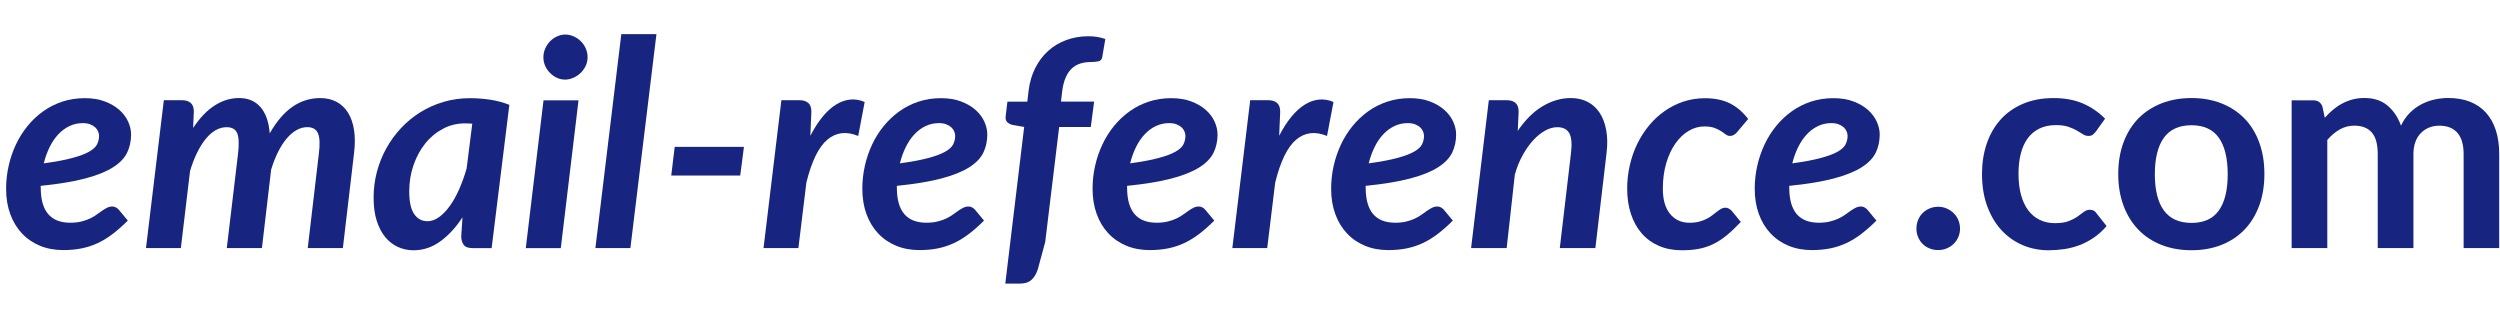 <?xml version="1.0" encoding="utf-8"?>
<!-- Generator: Adobe Illustrator 24.1.1, SVG Export Plug-In . SVG Version: 6.00 Build 0)  -->
<svg version="1.1" id="Calque_1" xmlns="http://www.w3.org/2000/svg" xmlns:xlink="http://www.w3.org/1999/xlink" x="0px" y="0px"
	 viewBox="0 0 5642.9 745.2" style="enable-background:new 0 0 5642.9 745.2;" xml:space="preserve">
<style type="text/css">
	.st0{fill:#182580;}
</style>
<path class="st0" d="M92,424.1c0,52.4,22.2,78.6,66.6,78.6c9.5,0,18-0.9,25.3-2.8c7.4-1.8,13.8-4.1,19.3-6.7
	c5.5-2.6,10.5-5.5,14.9-8.8c4.4-3.3,8.6-6.2,12.4-8.8c3.8-2.6,7.5-4.8,11.2-6.7c3.7-1.8,7.7-2.8,12-2.8c2.6,0,5.1,0.6,7.6,1.9
	c2.5,1.3,4.7,3,6.7,5.2l20.5,24.7c-11.5,11.5-22.8,21.5-33.8,29.9c-11,8.4-22.3,15.4-33.8,20.8c-11.5,5.4-23.6,9.4-36.4,12
	c-12.8,2.6-26.7,3.9-41.6,3.9c-19.5,0-37.2-3.3-53-9.9c-15.8-6.6-29.4-15.9-40.6-28c-11.3-12-20-26.5-26.2-43.5
	c-6.2-17-9.3-36-9.3-57c0-17.5,1.9-34.8,5.7-51.7c3.8-16.9,9.3-32.9,16.4-48.1c7.2-15.2,15.9-29.1,26.3-41.9
	c10.4-12.8,22.2-23.8,35.3-33.2c13.1-9.3,27.5-16.6,43.2-21.8c15.7-5.2,32.6-7.8,50.5-7.8c17.3,0,32.6,2.5,45.7,7.5
	c13.1,5,24,11.4,32.8,19.3c8.8,7.9,15.3,16.7,19.7,26.5c4.3,9.8,6.5,19.3,6.5,28.6c0,15-3,28.6-8.9,41c-6,12.3-16.6,23.4-31.8,33.1
	c-15.3,9.8-36.1,18.1-62.6,25.2c-26.4,7-60,12.6-100.8,16.7V424.1z M186.9,277.9c-10.8,0-20.9,2.2-30.2,6.7
	c-9.3,4.4-17.7,10.7-25.2,18.7c-7.5,8-14,17.6-19.5,28.8c-5.5,11.2-9.9,23.3-13.2,36.6c26.9-3.7,48.5-7.7,64.8-12.2
	c16.4-4.4,29-9.2,37.9-14.3c8.9-5.1,14.8-10.6,17.7-16.6c2.9-6,4.4-12.2,4.4-18.7c0-3.3-0.7-6.6-2.1-10.1c-1.4-3.5-3.6-6.6-6.5-9.3
	c-2.9-2.7-6.7-5-11.4-6.8C199,278.8,193.4,277.9,186.9,277.9z"/>
<path class="st0" d="M329.5,560l40.3-333.8h41c8.5,0,15,2.1,19.7,6.2c4.7,4.1,7,10.7,7,19.8l-1.6,36.7c15-22.8,31.2-39.7,48.8-50.9
	c17.5-11.2,35.9-16.7,54.9-16.7c20.4,0,36.5,6.8,48.4,20.5c11.9,13.7,18.8,33.4,20.8,59.2c15.6-27.3,32.9-47.4,51.8-60.3
	c19-12.9,39.6-19.3,61.9-19.3c14.1,0,26.4,2.8,37,8.4c10.6,5.6,19.3,13.8,26,24.5c6.7,10.7,11.3,23.9,13.7,39.6
	c2.4,15.7,2.3,33.6-0.3,53.8l-25,212.2h-79.3l25-212.2c2.8-21.7,2.2-37.2-1.8-46.6c-4-9.4-12.1-14.1-24.2-14.1
	c-8.2,0-16.3,2.2-24,6.5c-7.8,4.3-15.2,10.6-22.3,18.9c-7,8.2-13.5,18.3-19.5,30.2c-6,11.9-11.2,25.3-15.8,40.3L591.2,560h-79.3
	l25.3-212.2c2.6-21.7,2.1-37.2-1.6-46.6c-3.7-9.4-11.7-14.1-24-14.1c-8.7,0-17,2.3-24.9,6.8c-7.9,4.5-15.4,11.1-22.4,19.7
	c-7,8.6-13.5,19-19.5,31.2c-6,12.2-11.2,25.9-15.8,41.1L408.2,560H329.5z"/>
<path class="st0" d="M1043.9,490.4c-14.7,22.8-31.4,40.8-49.9,54.3c-18.5,13.4-38.7,20.2-60.6,20.2c-12.6,0-24.3-2.5-35.3-7.5
	c-10.9-5-20.5-12.4-28.6-22.3c-8.1-9.9-14.5-22.2-19.2-37c-4.7-14.8-7-32.2-7-52.2c0-19.9,2.5-39.3,7.5-58.2
	c5-18.8,12.1-36.6,21.3-53.1c9.2-16.6,20.3-31.8,33.3-45.7c13-13.9,27.6-25.8,43.7-35.8c16.1-10,33.6-17.7,52.3-23.2
	c18.7-5.5,38.5-8.3,59.3-8.3c15,0,30,1.1,45,3.3c15.1,2.2,29.7,6.1,44,11.7l-40,323.4h-42.6c-10.2,0-17.1-2.5-20.6-7.6
	c-3.6-5.1-5.4-11.4-5.4-19L1043.9,490.4z M1066,279.2c-3-0.2-5.9-0.4-8.6-0.5c-2.7-0.1-5.4-0.2-8-0.2c-18,0-34.7,4.1-50,12.4
	c-15.4,8.2-28.7,19.3-39.8,33.3c-11.2,14-19.9,30.2-26.3,48.8c-6.4,18.5-9.6,38.1-9.6,58.7c0,23.4,3.7,40.5,11,51.3
	c7.4,10.8,17.4,16.3,30.2,16.3c8.9,0,17.6-3.1,26.2-9.3c8.6-6.2,16.7-14.6,24.4-25.4c7.7-10.7,14.7-23.3,21.1-37.9
	c6.4-14.5,12-30.1,16.7-46.8L1066,279.2z"/>
<path class="st0" d="M1305.8,226.5l-40,333.5h-79l40-333.5H1305.8z M1326.3,129.3c0,6.9-1.5,13.4-4.4,19.5
	c-2.9,6.1-6.8,11.4-11.5,15.9c-4.8,4.6-10.2,8.2-16.3,10.9c-6.1,2.7-12.3,4.1-18.8,4.1c-6.3,0-12.4-1.4-18.2-4.1
	c-5.9-2.7-11-6.3-15.6-10.9c-4.5-4.5-8.2-9.9-10.9-15.9c-2.7-6.1-4.1-12.6-4.1-19.5c0-6.9,1.4-13.5,4.2-19.8
	c2.8-6.3,6.5-11.8,11-16.4c4.5-4.7,9.8-8.3,15.8-11c6-2.7,12.1-4.1,18.4-4.1c6.5,0,12.8,1.4,18.9,4.1c6.1,2.7,11.4,6.3,16.1,10.9
	c4.7,4.5,8.4,10,11.2,16.3C1324.9,115.5,1326.3,122.2,1326.3,129.3z"/>
<path class="st0" d="M1343.9,560l58.5-483h79.3l-58.8,483H1343.9z"/>
<path class="st0" d="M1522.9,331.5h156.3l-8.4,64.7h-155.7L1522.9,331.5z"/>
<path class="st0" d="M1829.1,306.5c8.5-16.5,17.5-30.6,27.1-42.4c9.6-11.8,19.7-21,30.1-27.6c10.4-6.6,21.1-10.5,32.2-11.7
	c11-1.2,22.1,0.6,33.2,5.4l-14.6,76.7c-26.4-11-49.6-8.3-69.4,8.1c-19.8,16.5-35.7,48.9-47.6,97.2L1802.1,560h-78.7l40.3-333.8h41
	c8.5,0,15,2.1,19.7,6.2c4.7,4.1,7,10.7,7,19.8L1829.1,306.5z"/>
<path class="st0" d="M2024.4,424.1c0,52.4,22.2,78.6,66.6,78.6c9.5,0,18-0.9,25.4-2.8c7.4-1.8,13.8-4.1,19.3-6.7
	c5.5-2.6,10.5-5.5,15-8.8c4.4-3.3,8.6-6.2,12.4-8.8c3.8-2.6,7.5-4.8,11.2-6.7c3.7-1.8,7.7-2.8,12-2.8c2.6,0,5.1,0.6,7.6,1.9
	c2.5,1.3,4.7,3,6.7,5.2l20.5,24.7c-11.5,11.5-22.8,21.5-33.8,29.9c-11,8.4-22.3,15.4-33.8,20.8c-11.5,5.4-23.6,9.4-36.4,12
	c-12.8,2.6-26.6,3.9-41.6,3.9c-19.5,0-37.2-3.3-53-9.9c-15.8-6.6-29.4-15.9-40.6-28c-11.3-12-20-26.5-26.2-43.5
	c-6.2-17-9.3-36-9.3-57c0-17.5,1.9-34.8,5.7-51.7c3.8-16.9,9.3-32.9,16.4-48.1c7.1-15.2,15.9-29.1,26.3-41.9
	c10.4-12.8,22.2-23.8,35.3-33.2c13.1-9.3,27.5-16.6,43.2-21.8c15.7-5.2,32.6-7.8,50.5-7.8c17.3,0,32.6,2.5,45.7,7.5
	c13.1,5,24,11.4,32.8,19.3c8.8,7.9,15.3,16.7,19.7,26.5c4.3,9.8,6.5,19.3,6.5,28.6c0,15-3,28.6-8.9,41c-6,12.3-16.6,23.4-31.9,33.1
	c-15.3,9.8-36.1,18.1-62.6,25.2c-26.4,7-60,12.6-100.8,16.7V424.1z M2119.3,277.9c-10.8,0-20.9,2.2-30.2,6.7
	c-9.3,4.4-17.7,10.7-25.2,18.7c-7.5,8-14,17.6-19.5,28.8c-5.5,11.2-9.9,23.3-13.2,36.6c26.9-3.7,48.5-7.7,64.8-12.2
	c16.4-4.4,29-9.2,37.9-14.3c8.9-5.1,14.8-10.6,17.7-16.6c2.9-6,4.4-12.2,4.4-18.7c0-3.3-0.7-6.6-2.1-10.1c-1.4-3.5-3.6-6.6-6.5-9.3
	c-2.9-2.7-6.7-5-11.4-6.8C2131.4,278.8,2125.8,277.9,2119.3,277.9z"/>
<path class="st0" d="M2390.7,286.6l-31.5,259.7l-16.6,61.1c-3.3,10.4-8,18.5-14.3,24.2c-6.3,5.7-15.3,8.6-27,8.6h-32.2l42.6-353.6
	l-25.7-4.5c-5-1.1-9.1-3.2-12.4-6.3c-3.3-3.1-4.4-7.7-3.6-13.8l3.9-32.5h44.9l2.9-24.7c2.4-19.1,7.4-36.2,15.1-51.4
	c7.7-15.2,17.4-28.1,29.3-38.7c11.8-10.6,25.4-18.7,40.8-24.4c15.4-5.6,32-8.5,49.7-8.5c13.9,0,26.6,2.1,38.3,6.2l-7.1,41.6
	c-1.1,5-4.1,8-9.1,8.9c-5,1-10.6,1.5-16.9,1.5c-8.7,0-16.6,1.2-23.9,3.6c-7.3,2.4-13.7,6.2-19.2,11.5c-5.5,5.3-10.1,12.2-13.7,20.8
	c-3.6,8.6-6.1,19-7.6,31.4l-2.6,22.1h74.8l-7.5,57.2H2390.7z"/>
<path class="st0" d="M2544.1,424.1c0,52.4,22.2,78.6,66.6,78.6c9.5,0,18-0.9,25.4-2.8c7.4-1.8,13.8-4.1,19.3-6.7
	c5.5-2.6,10.5-5.5,15-8.8c4.4-3.3,8.6-6.2,12.4-8.8c3.8-2.6,7.5-4.8,11.2-6.7c3.7-1.8,7.7-2.8,12-2.8c2.6,0,5.1,0.6,7.6,1.9
	c2.5,1.3,4.7,3,6.7,5.2l20.5,24.7c-11.5,11.5-22.8,21.5-33.8,29.9c-11,8.4-22.3,15.4-33.8,20.8c-11.5,5.4-23.6,9.4-36.4,12
	c-12.8,2.6-26.6,3.9-41.6,3.9c-19.5,0-37.2-3.3-53-9.9c-15.8-6.6-29.4-15.9-40.6-28c-11.3-12-20-26.5-26.2-43.5
	c-6.2-17-9.3-36-9.3-57c0-17.5,1.9-34.8,5.7-51.7c3.8-16.9,9.3-32.9,16.4-48.1c7.1-15.2,15.9-29.1,26.3-41.9
	c10.4-12.8,22.2-23.8,35.3-33.2c13.1-9.3,27.5-16.6,43.2-21.8c15.7-5.2,32.6-7.8,50.5-7.8c17.3,0,32.6,2.5,45.7,7.5
	c13.1,5,24,11.4,32.8,19.3c8.8,7.9,15.3,16.7,19.7,26.5c4.3,9.8,6.5,19.3,6.5,28.6c0,15-3,28.6-8.9,41c-6,12.3-16.6,23.4-31.9,33.1
	c-15.3,9.8-36.1,18.1-62.6,25.2c-26.4,7-60,12.6-100.8,16.7V424.1z M2639,277.9c-10.8,0-20.9,2.2-30.2,6.7
	c-9.3,4.4-17.7,10.7-25.2,18.7c-7.5,8-14,17.6-19.5,28.8c-5.5,11.2-9.9,23.3-13.2,36.6c26.9-3.7,48.5-7.7,64.8-12.2
	c16.4-4.4,29-9.2,37.9-14.3c8.9-5.1,14.8-10.6,17.7-16.6c2.9-6,4.4-12.2,4.4-18.7c0-3.3-0.7-6.6-2.1-10.1c-1.4-3.5-3.6-6.6-6.5-9.3
	c-2.9-2.7-6.7-5-11.4-6.8C2651.1,278.8,2645.5,277.9,2639,277.9z"/>
<path class="st0" d="M2887.3,306.5c8.5-16.5,17.5-30.6,27.1-42.4c9.6-11.8,19.7-21,30.1-27.6c10.4-6.6,21.1-10.5,32.2-11.7
	c11-1.2,22.1,0.6,33.2,5.4l-14.6,76.7c-26.4-11-49.6-8.3-69.4,8.1c-19.8,16.5-35.7,48.9-47.6,97.2L2860.3,560h-78.7l40.3-333.8h41
	c8.5,0,15,2.1,19.7,6.2c4.7,4.1,7,10.7,7,19.8L2887.3,306.5z"/>
<path class="st0" d="M3082.6,424.1c0,52.4,22.2,78.6,66.6,78.6c9.5,0,18-0.9,25.4-2.8c7.4-1.8,13.8-4.1,19.3-6.7
	c5.5-2.6,10.5-5.5,15-8.8c4.4-3.3,8.6-6.2,12.4-8.8c3.8-2.6,7.5-4.8,11.2-6.7c3.7-1.8,7.7-2.8,12-2.8c2.6,0,5.1,0.6,7.6,1.9
	c2.5,1.3,4.7,3,6.7,5.2l20.5,24.7c-11.5,11.5-22.8,21.5-33.8,29.9c-11,8.4-22.3,15.4-33.8,20.8c-11.5,5.4-23.6,9.4-36.4,12
	c-12.8,2.6-26.6,3.9-41.6,3.9c-19.5,0-37.2-3.3-53-9.9c-15.8-6.6-29.4-15.9-40.6-28c-11.3-12-20-26.5-26.2-43.5
	c-6.2-17-9.3-36-9.3-57c0-17.5,1.9-34.8,5.7-51.7c3.8-16.9,9.3-32.9,16.4-48.1c7.1-15.2,15.9-29.1,26.3-41.9
	c10.4-12.8,22.2-23.8,35.3-33.2c13.1-9.3,27.5-16.6,43.2-21.8c15.7-5.2,32.6-7.8,50.5-7.8c17.3,0,32.6,2.5,45.7,7.5
	c13.1,5,24,11.4,32.8,19.3c8.8,7.9,15.3,16.7,19.7,26.5c4.3,9.8,6.5,19.3,6.5,28.6c0,15-3,28.6-8.9,41c-6,12.3-16.6,23.4-31.9,33.1
	c-15.3,9.8-36.1,18.1-62.6,25.2c-26.4,7-60,12.6-100.8,16.7V424.1z M3177.5,277.9c-10.8,0-20.9,2.2-30.2,6.7
	c-9.3,4.4-17.7,10.7-25.2,18.7c-7.5,8-14,17.6-19.5,28.8c-5.5,11.2-9.9,23.3-13.2,36.6c26.9-3.7,48.5-7.7,64.8-12.2
	c16.4-4.4,29-9.2,37.9-14.3c8.9-5.1,14.8-10.6,17.7-16.6c2.9-6,4.4-12.2,4.4-18.7c0-3.3-0.7-6.6-2.1-10.1c-1.4-3.5-3.6-6.6-6.5-9.3
	c-2.9-2.7-6.7-5-11.4-6.8C3189.6,278.8,3184,277.9,3177.5,277.9z"/>
<path class="st0" d="M3425.8,295.4c16.9-24.9,35.6-43.5,56.2-55.7c20.6-12.2,41.8-18.4,63.7-18.4c13.9,0,26.3,2.8,37.4,8.4
	c11,5.6,20.2,13.8,27.3,24.5c7.2,10.7,12.2,23.9,15.1,39.6c2.9,15.7,3.1,33.6,0.5,53.8L3601,560h-80.3l25-212.2
	c2.8-21.7,1.7-37.2-3.3-46.6c-5-9.4-14.1-14.1-27.3-14.1c-8.9,0-18,2.5-27.3,7.6c-9.3,5.1-18.3,12.3-27,21.8
	c-8.7,9.4-16.6,20.7-23.9,33.8c-7.3,13.1-13.2,27.8-17.7,44L3400.8,560h-80.3l40-333.8h40.6c8.5,0,15,2.1,19.7,6.2
	c4.7,4.1,7,10.7,7,19.8L3425.8,295.4z"/>
<path class="st0" d="M3897.2,531.4c-10.1,8.2-20.3,14.8-30.7,19.8c-10.4,5-21.3,8.5-32.7,10.6s-23.9,3.1-37.5,3.1
	c-19.3,0-36.6-3.3-51.8-9.9c-15.3-6.6-28.2-16-38.8-28.1c-10.6-12.1-18.7-26.8-24.4-43.9c-5.6-17.1-8.5-36.2-8.5-57.2
	c0-18,2-35.5,5.9-52.7c3.9-17.1,9.5-33.3,16.9-48.4c7.4-15.2,16.3-29,26.7-41.6c10.4-12.6,22.1-23.4,35.1-32.5
	c13-9.1,27.1-16.2,42.4-21.3c15.3-5.1,31.5-7.6,48.6-7.6c22.1,0,40.9,3.9,56.4,11.7c15.5,7.8,29.2,19.5,41.1,35.1l-25.7,30.5
	c-1.7,2-3.9,3.7-6.5,5.4c-2.6,1.6-5.4,2.4-8.5,2.4c-3.7,0-7-1.1-9.9-3.4c-2.9-2.3-6.4-4.7-10.4-7.3c-4-2.6-9-5-14.9-7.3
	c-6-2.3-13.7-3.4-23.2-3.4c-12.3,0-24.2,3.4-35.4,10.1c-11.3,6.7-21.2,16.3-29.9,28.6c-8.7,12.4-15.5,27.2-20.6,44.5
	c-5.1,17.3-7.6,36.5-7.6,57.5c0,24.5,5.4,43.4,16.3,56.7c10.8,13.3,25.6,20,44.2,20c8.2,0,15.5-0.9,21.8-2.6
	c6.3-1.7,11.9-3.8,16.7-6.3c4.9-2.5,9.2-5.2,12.8-8.1c3.7-2.9,7.2-5.6,10.4-8.1c3.3-2.5,6.3-4.6,9.3-6.3c2.9-1.7,6.1-2.6,9.6-2.6
	c2.8,0,5.5,0.7,8,2.1c2.5,1.4,4.7,3.2,6.7,5.4l20.2,24.7C3917.8,513,3907.3,523.1,3897.2,531.4z"/>
<path class="st0" d="M4038.7,424.1c0,52.4,22.2,78.6,66.6,78.6c9.5,0,18-0.9,25.4-2.8c7.4-1.8,13.8-4.1,19.3-6.7
	c5.5-2.6,10.5-5.5,15-8.8c4.4-3.3,8.6-6.2,12.4-8.8c3.8-2.6,7.5-4.8,11.2-6.7c3.7-1.8,7.7-2.8,12-2.8c2.6,0,5.1,0.6,7.6,1.9
	c2.5,1.3,4.7,3,6.7,5.2l20.5,24.7c-11.5,11.5-22.8,21.5-33.8,29.9c-11,8.4-22.3,15.4-33.8,20.8c-11.5,5.4-23.6,9.4-36.4,12
	c-12.8,2.6-26.6,3.9-41.6,3.9c-19.5,0-37.2-3.3-53-9.9c-15.8-6.6-29.4-15.9-40.6-28c-11.3-12-20-26.5-26.2-43.5
	c-6.2-17-9.3-36-9.3-57c0-17.5,1.9-34.8,5.7-51.7c3.8-16.9,9.3-32.9,16.4-48.1c7.1-15.2,15.9-29.1,26.3-41.9
	c10.4-12.8,22.2-23.8,35.3-33.2c13.1-9.3,27.5-16.6,43.2-21.8c15.7-5.2,32.6-7.8,50.5-7.8c17.3,0,32.6,2.5,45.7,7.5
	c13.1,5,24,11.4,32.8,19.3c8.8,7.9,15.3,16.7,19.7,26.5c4.3,9.8,6.5,19.3,6.5,28.6c0,15-3,28.6-8.9,41c-6,12.3-16.6,23.4-31.9,33.1
	c-15.3,9.8-36.1,18.1-62.6,25.2c-26.4,7-60,12.6-100.8,16.7V424.1z M4133.6,277.9c-10.8,0-20.9,2.2-30.2,6.7
	c-9.3,4.4-17.7,10.7-25.2,18.7c-7.5,8-14,17.6-19.5,28.8c-5.5,11.2-9.9,23.3-13.2,36.6c26.9-3.7,48.5-7.7,64.8-12.2
	c16.4-4.4,29-9.2,37.9-14.3c8.9-5.1,14.8-10.6,17.7-16.6c2.9-6,4.4-12.2,4.4-18.7c0-3.3-0.7-6.6-2.1-10.1c-1.4-3.5-3.6-6.6-6.5-9.3
	c-2.9-2.7-6.7-5-11.4-6.8C4145.7,278.8,4140.1,277.9,4133.6,277.9z"/>
<path class="st0" d="M4325.7,515.8c0-6.7,1.2-13.1,3.7-19.2c2.5-6.1,5.9-11.3,10.2-15.6c4.3-4.3,9.5-7.8,15.6-10.4
	c6.1-2.6,12.6-3.9,19.5-3.9c6.9,0,13.4,1.3,19.3,3.9c6,2.6,11.2,6.1,15.6,10.4c4.4,4.3,8,9.5,10.6,15.6c2.6,6.1,3.9,12.5,3.9,19.2
	c0,6.9-1.3,13.4-3.9,19.3c-2.6,6-6.1,11.1-10.6,15.4c-4.4,4.3-9.6,7.7-15.6,10.2c-6,2.5-12.4,3.7-19.3,3.7c-6.9,0-13.4-1.2-19.5-3.7
	c-6.1-2.5-11.3-5.9-15.6-10.2c-4.3-4.3-7.7-9.5-10.2-15.4C4326.9,529.2,4325.7,522.7,4325.7,515.8z"/>
<path class="st0" d="M4730.6,297c-2.4,3-4.7,5.4-7,7.2c-2.3,1.7-5.6,2.6-9.9,2.6c-4.1,0-8.1-1.2-12-3.7c-3.9-2.5-8.6-5.3-14-8.5
	c-5.4-3.1-11.9-6-19.3-8.5c-7.5-2.5-16.7-3.7-27.8-3.7c-14.1,0-26.4,2.5-37,7.6c-10.6,5.1-19.4,12.4-26.5,21.9
	c-7,9.5-12.3,21.1-15.8,34.6c-3.5,13.5-5.2,28.9-5.2,46c0,17.8,1.9,33.6,5.7,47.5c3.8,13.9,9.3,25.5,16.4,34.9
	c7.1,9.4,15.8,16.6,26,21.5c10.2,4.9,21.7,7.3,34.4,7.3c12.8,0,23.1-1.6,31-4.7c7.9-3.1,14.6-6.6,20-10.4
	c5.4-3.8,10.1-7.3,14.1-10.4c4-3.1,8.5-4.7,13.5-4.7c6.5,0,11.4,2.5,14.6,7.5l23.1,29.3c-8.9,10.4-18.5,19.1-28.9,26.2
	c-10.4,7-21.2,12.7-32.3,16.9c-11.2,4.2-22.6,7.2-34.5,8.9c-11.8,1.7-23.6,2.6-35.3,2.6c-20.6,0-40-3.8-58.2-11.5
	c-18.2-7.7-34.1-18.9-47.8-33.6c-13.7-14.7-24.4-32.8-32.3-54.1c-7.9-21.3-11.9-45.7-11.9-73c0-24.5,3.5-47.2,10.6-68.1
	c7-20.9,17.4-39,31-54.3s30.5-27.2,50.7-35.9c20.2-8.7,43.3-13,69.5-13c24.9,0,46.7,4,65.5,12c18.7,8,35.6,19.5,50.5,34.5
	L4730.6,297z"/>
<path class="st0" d="M4946.7,221.3c24.7,0,47.2,4,67.4,12c20.3,8,37.6,19.4,52,34.1c14.4,14.7,25.5,32.7,33.3,54
	c7.8,21.2,11.7,45,11.7,71.2c0,26.4-3.9,50.3-11.7,71.5c-7.8,21.2-18.9,39.3-33.3,54.3c-14.4,14.9-31.7,26.4-52,34.4
	c-20.3,8-42.7,12-67.4,12c-24.9,0-47.6-4-67.9-12c-20.4-8-37.8-19.5-52.2-34.4c-14.4-15-25.6-33-33.5-54.3
	c-7.9-21.2-11.9-45.1-11.9-71.5c0-26.2,4-49.9,11.9-71.2c7.9-21.2,19.1-39.2,33.5-54c14.4-14.7,31.8-26.1,52.2-34.1
	C4899.2,225.3,4921.8,221.3,4946.7,221.3z M4946.7,503.1c27.7,0,48.3-9.3,61.6-28c13.3-18.6,20-45.9,20-81.9c0-36-6.7-63.4-20-82.2
	c-13.3-18.8-33.9-28.3-61.6-28.3c-28.2,0-49,9.5-62.6,28.4c-13.5,19-20.3,46.3-20.3,82.1s6.8,63,20.3,81.7
	C4897.7,493.7,4918.6,503.1,4946.7,503.1z"/>
<path class="st0" d="M5172.6,560V226.5h49.1c10.4,0,17.2,4.9,20.5,14.6l5.2,24.7c5.8-6.5,12-12.5,18.4-17.9
	c6.4-5.4,13.2-10.1,20.5-14c7.3-3.9,15.1-7,23.4-9.3c8.3-2.3,17.5-3.4,27.5-3.4c21,0,38.3,5.7,51.8,17.1
	c13.5,11.4,23.7,26.5,30.4,45.3c5.2-11,11.7-20.5,19.5-28.4c7.8-7.9,16.4-14.4,25.7-19.3c9.3-5,19.2-8.7,29.7-11.1
	c10.5-2.4,21.1-3.6,31.7-3.6c18.4,0,34.8,2.8,49.1,8.4c14.3,5.6,26.3,13.9,36.1,24.7c9.8,10.8,17.2,24,22.3,39.7
	c5.1,15.6,7.6,33.5,7.6,53.6V560h-80.3V347.7c0-21.2-4.7-37.2-14-47.9c-9.3-10.7-23-16.1-40.9-16.1c-8.2,0-15.9,1.4-22.9,4.2
	c-7,2.8-13.2,6.9-18.5,12.2c-5.3,5.3-9.5,12-12.5,20c-3,8-4.5,17.2-4.5,27.6V560h-80.6V347.7c0-22.3-4.5-38.6-13.5-48.8
	c-9-10.2-22.2-15.3-39.5-15.3c-11.7,0-22.6,2.9-32.7,8.6c-10.1,5.7-19.4,13.6-28.1,23.6V560H5172.6z"/>
</svg>
